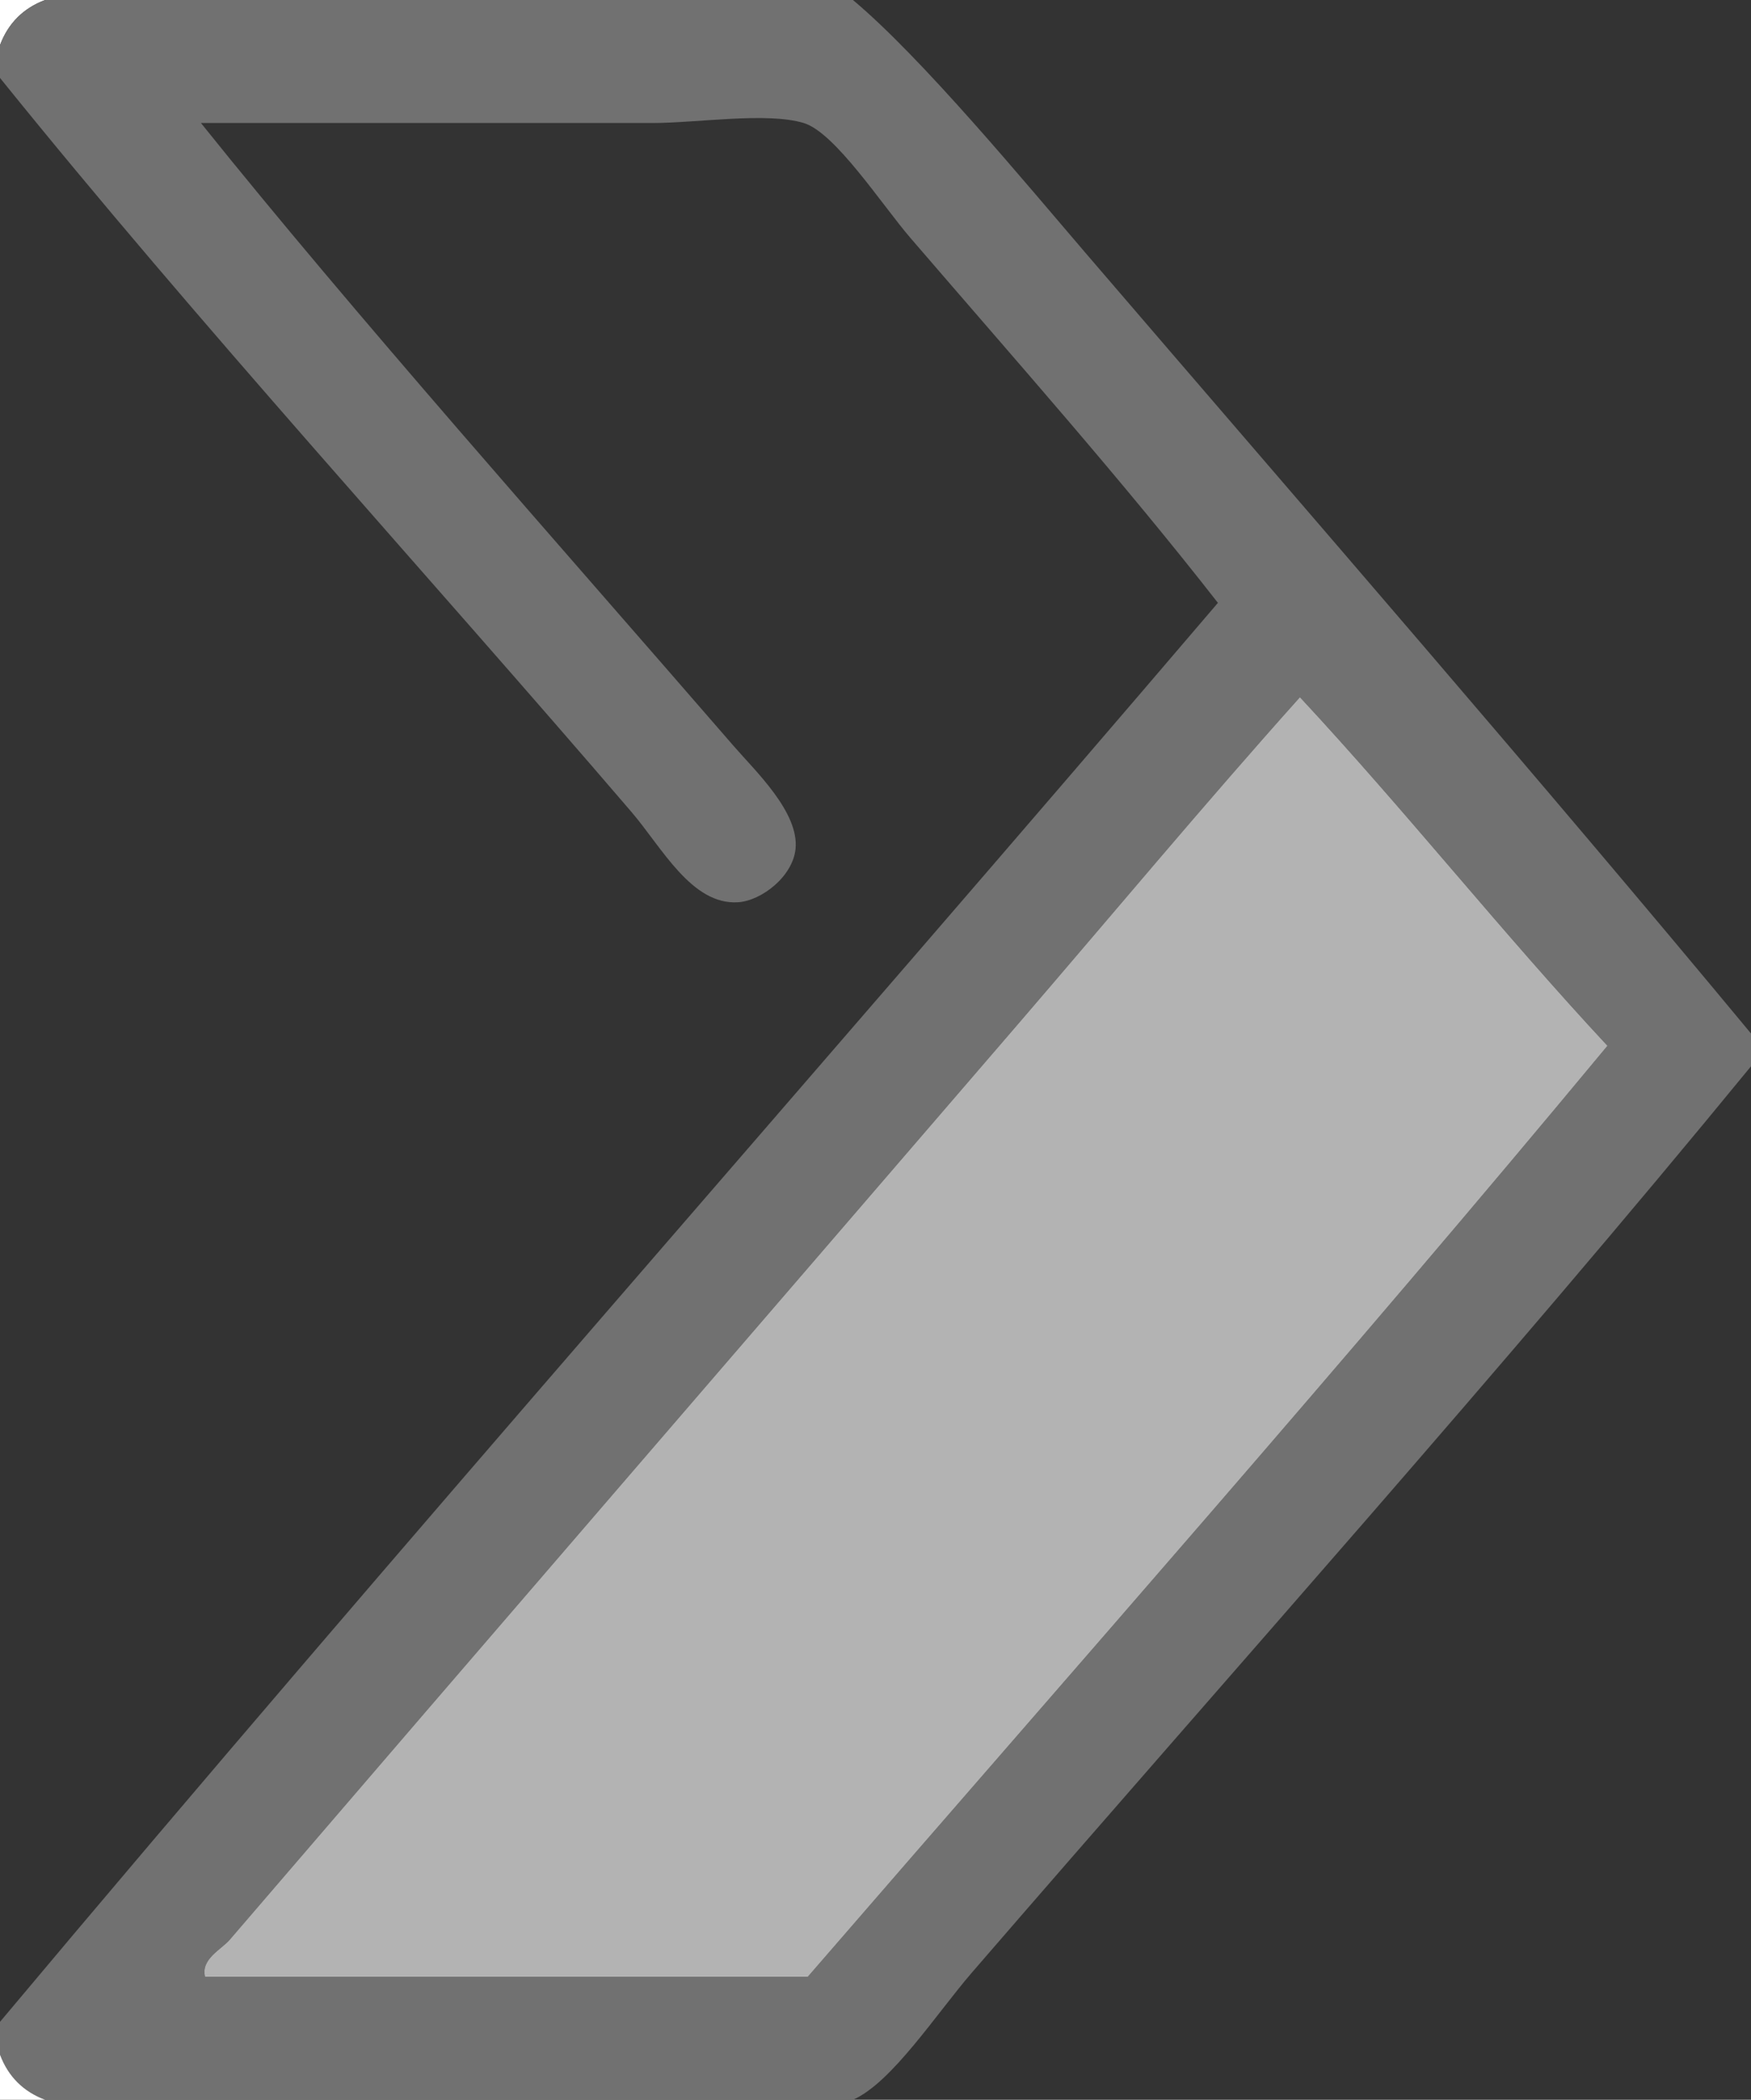 <svg xmlns="http://www.w3.org/2000/svg" xmlns:xlink="http://www.w3.org/1999/xlink" width="124.921" height="149.79" viewBox="0 0 124.921 149.79"><rect x="0" y="0" width="124.921" height="149.79" fill="#333333" stroke="none"/><defs><path id="a" d="M0 0h124.921v149.79H0z"></path></defs><clipPath id="b"><use xlink:href="#a" overflow="visible"></use></clipPath><g clip-path="url(#b)" fill-rule="evenodd" clip-rule="evenodd"><path fill="#FFF" d="M3.217 0C1.659.587.586 1.66 0 3.218V0h3.217z"></path><path fill="#717171" d="M3.217 0h57.634c4.942 4.137 12.31 13.052 16.675 18.139 15.922 18.548 32.146 37.198 47.395 55.586v2.34c-17.611 21.498-36.819 42.939-55.586 64.654-2.529 2.928-5.713 7.857-8.483 9.07H3.218c-1.559-.588-2.631-1.66-3.218-3.219v-2.34c28.592-34.113 58.017-67.395 86.889-101.225-6.84-8.758-14.143-16.976-21.942-26.038-2.023-2.351-5.371-7.514-7.605-8.191-2.637-.8-7.604 0-10.824 0H14.336c10.975 13.684 25.249 29.719 38.031 44.47 1.525 1.759 4.655 4.707 4.389 7.314-.204 1.99-2.451 3.696-4.096 3.803-3.314.216-5.435-3.903-7.606-6.437C30.29 40.704 14.199 23.168 0 5.559v-2.34C.586 1.66 1.659.587 3.217 0zM92.74 49.735c-6.707 7.49-13.444 15.57-20.187 23.405-18.677 21.701-37.772 43.806-56.171 65.24-.601.699-2.063 1.367-1.755 2.633h43.006c19.092-22.061 38.389-43.916 57.048-66.411-7.528-8.076-14.419-16.788-21.941-24.867z"></path><path fill="#B3B3B3" d="M114.681 74.602c-18.659 22.495-37.956 44.35-57.048 66.411H14.627c-.309-1.266 1.154-1.934 1.755-2.633 18.398-21.434 37.494-43.539 56.171-65.24 6.742-7.835 13.479-15.915 20.187-23.405 7.522 8.079 14.413 16.791 21.941 24.867z"></path><path fill="#FFF" d="M0 146.571c.587 1.559 1.659 2.631 3.218 3.219H0v-3.219z"></path></g></svg>